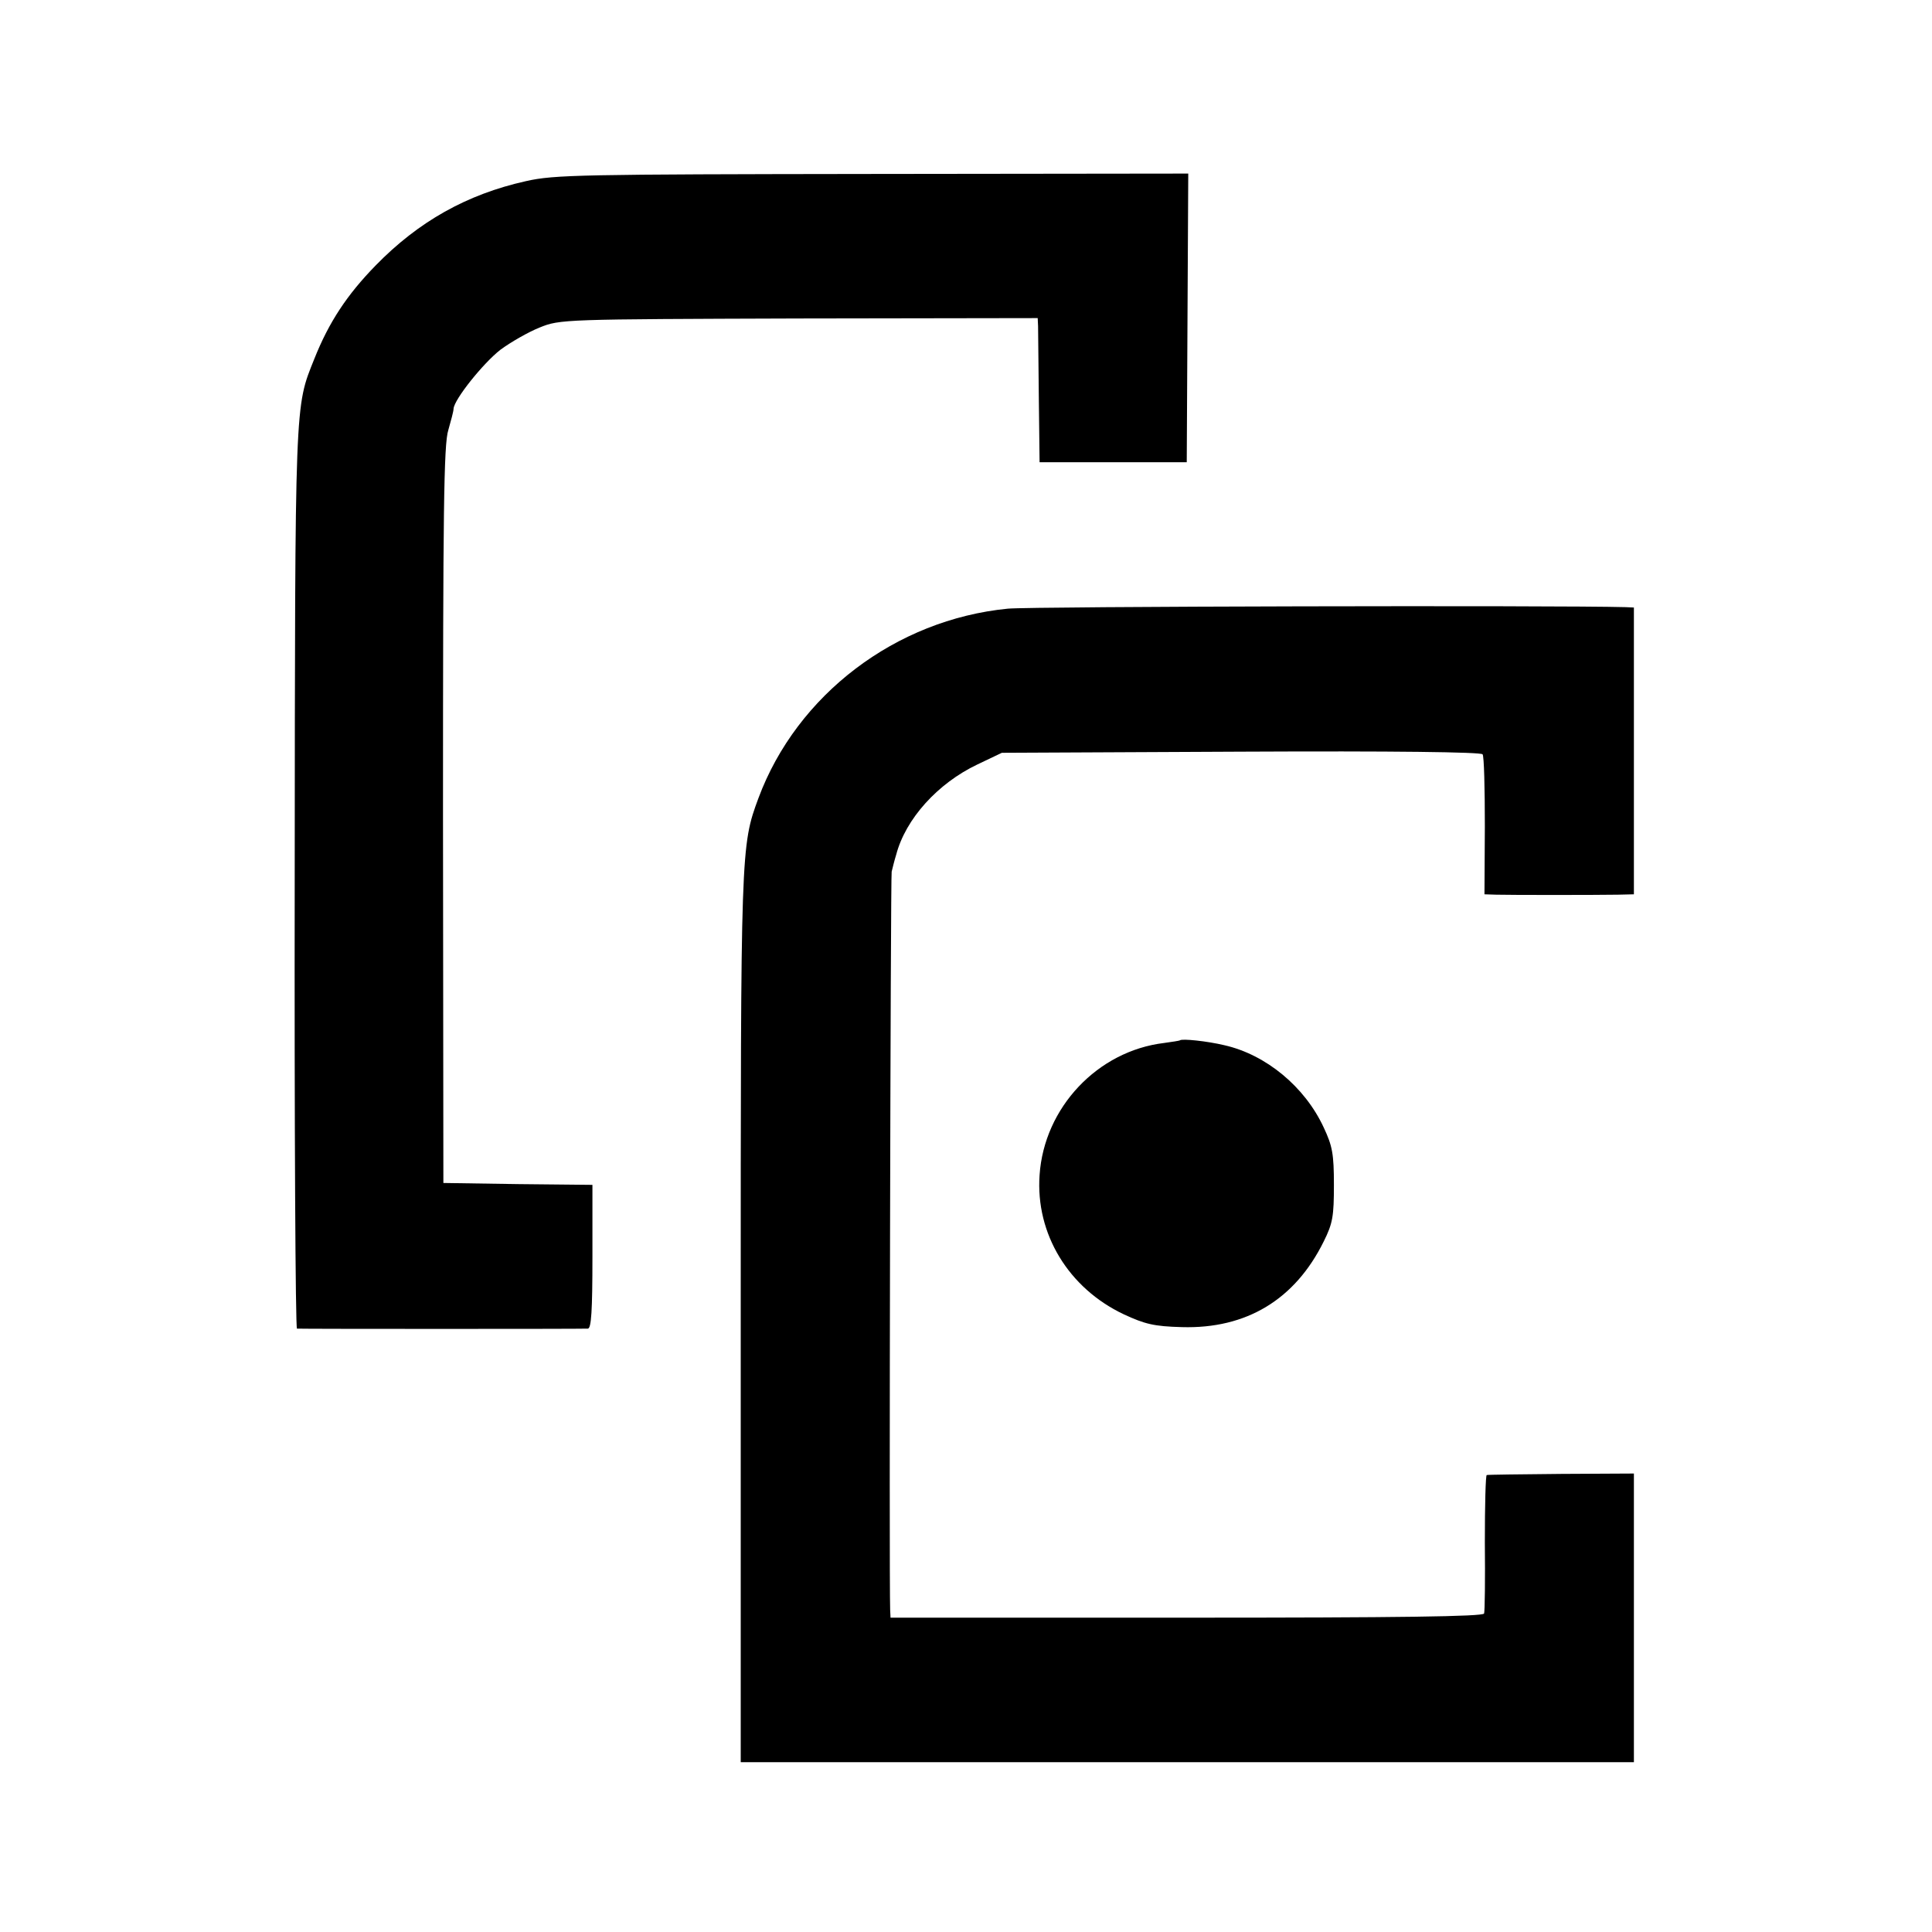<?xml version="1.0" standalone="no"?>
<!DOCTYPE svg PUBLIC "-//W3C//DTD SVG 20010904//EN"
 "http://www.w3.org/TR/2001/REC-SVG-20010904/DTD/svg10.dtd">
<svg version="1.0" xmlns="http://www.w3.org/2000/svg"
 width="512pt" height="512pt" viewBox="0 0 512 512"
 preserveAspectRatio="xMidYMid meet">
<g transform="translate(0,512) scale(0.1,-0.1)"
fill="#000000" stroke="none">
<path d="M1394 4640 c-157 -35 -285 -107 -399 -224 -75 -77 -123 -149 -162
-247 -52 -130 -51 -98 -52 -1376 -1 -656 2 -1193 6 -1194 10 -1 754 -1 771 0
9 1 12 46 12 191 l0 190 -197 2 -198 3 -1 975 c0 804 2 983 14 1020 7 25 14
50 14 57 2 25 78 120 124 156 27 20 74 47 104 59 54 22 63 22 688 24 l632 1 1
-21 c0 -11 1 -97 2 -191 l2 -170 195 0 195 0 2 383 2 382 -837 -1 c-772 -1
-843 -2 -918 -19z"/>
<path d="M2671 3507 c-297 -29 -559 -228 -661 -502 -47 -127 -47 -133 -47
-1379 l0 -1176 1184 0 1183 0 0 383 0 382 -192 -1 c-106 -1 -195 -2 -198 -3
-3 0 -5 -81 -5 -178 1 -98 0 -183 -2 -189 -3 -8 -223 -11 -789 -11 l-784 0 -1
21 c-3 75 1 1944 4 1956 2 8 7 29 12 45 25 95 110 189 215 239 l65 31 634 3
c404 2 636 -1 640 -7 4 -5 6 -91 6 -190 l-1 -181 31 -1 c36 -1 263 -1 323 0
l42 1 0 380 0 380 -22 1 c-183 5 -1575 2 -1637 -4z"/>
<path d="M3127 2363 c-1 -1 -20 -4 -42 -7 -176 -21 -318 -171 -330 -350 -11
-156 77 -300 223 -369 56 -26 80 -32 154 -34 171 -5 300 73 376 227 24 48 27
67 27 150 0 82 -4 103 -27 152 -50 108 -153 193 -263 218 -46 11 -113 18 -118
13z"/>
</g>
</svg>
